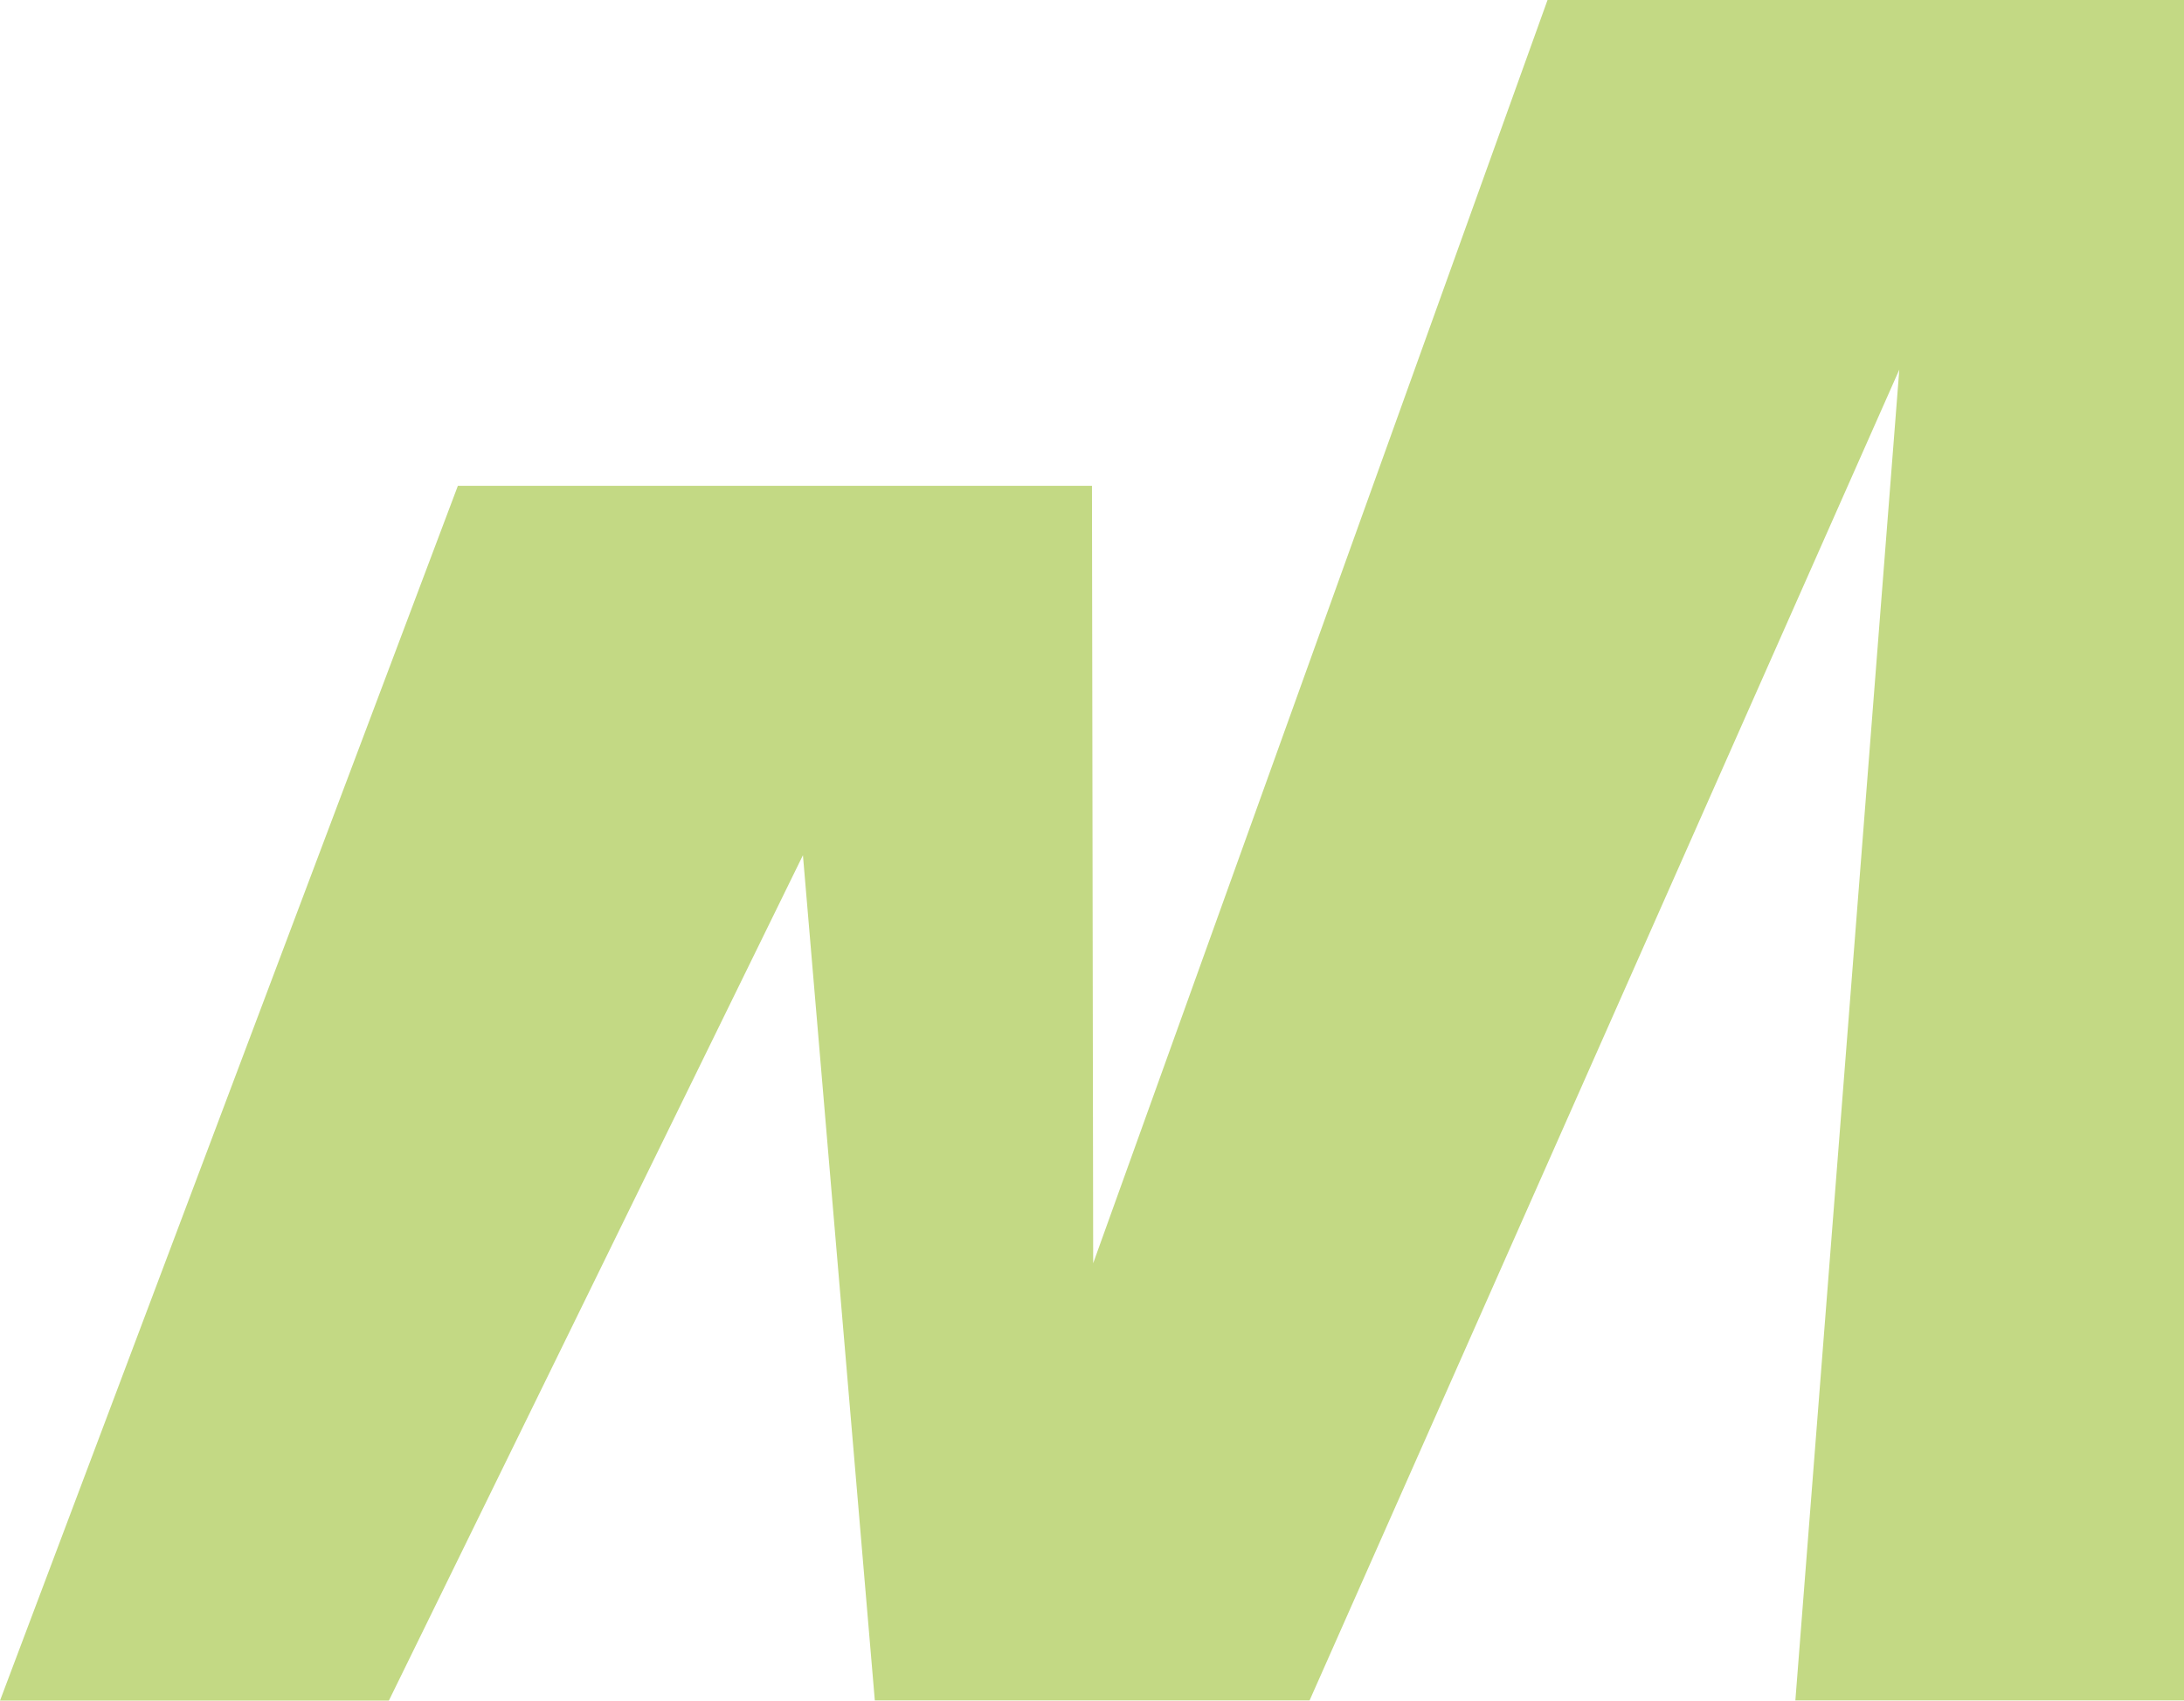 <?xml version="1.0" encoding="UTF-8"?> <svg xmlns="http://www.w3.org/2000/svg" id="_Слой_1" data-name="Слой_1" version="1.1" viewBox="0 0 322.35 250.99"><defs><style> .st0 { fill: #c3d984; } </style></defs><path class="st0" d="M57.36,250.99H0L67.58,71.7h93.59l.18,114.74L228.41,0h93.94v250.96h-57.36l15.34-196.41-87.04,196.41h-64.17l-10.61-124.74-61.1,124.74-.06.03Z"></path></svg> 